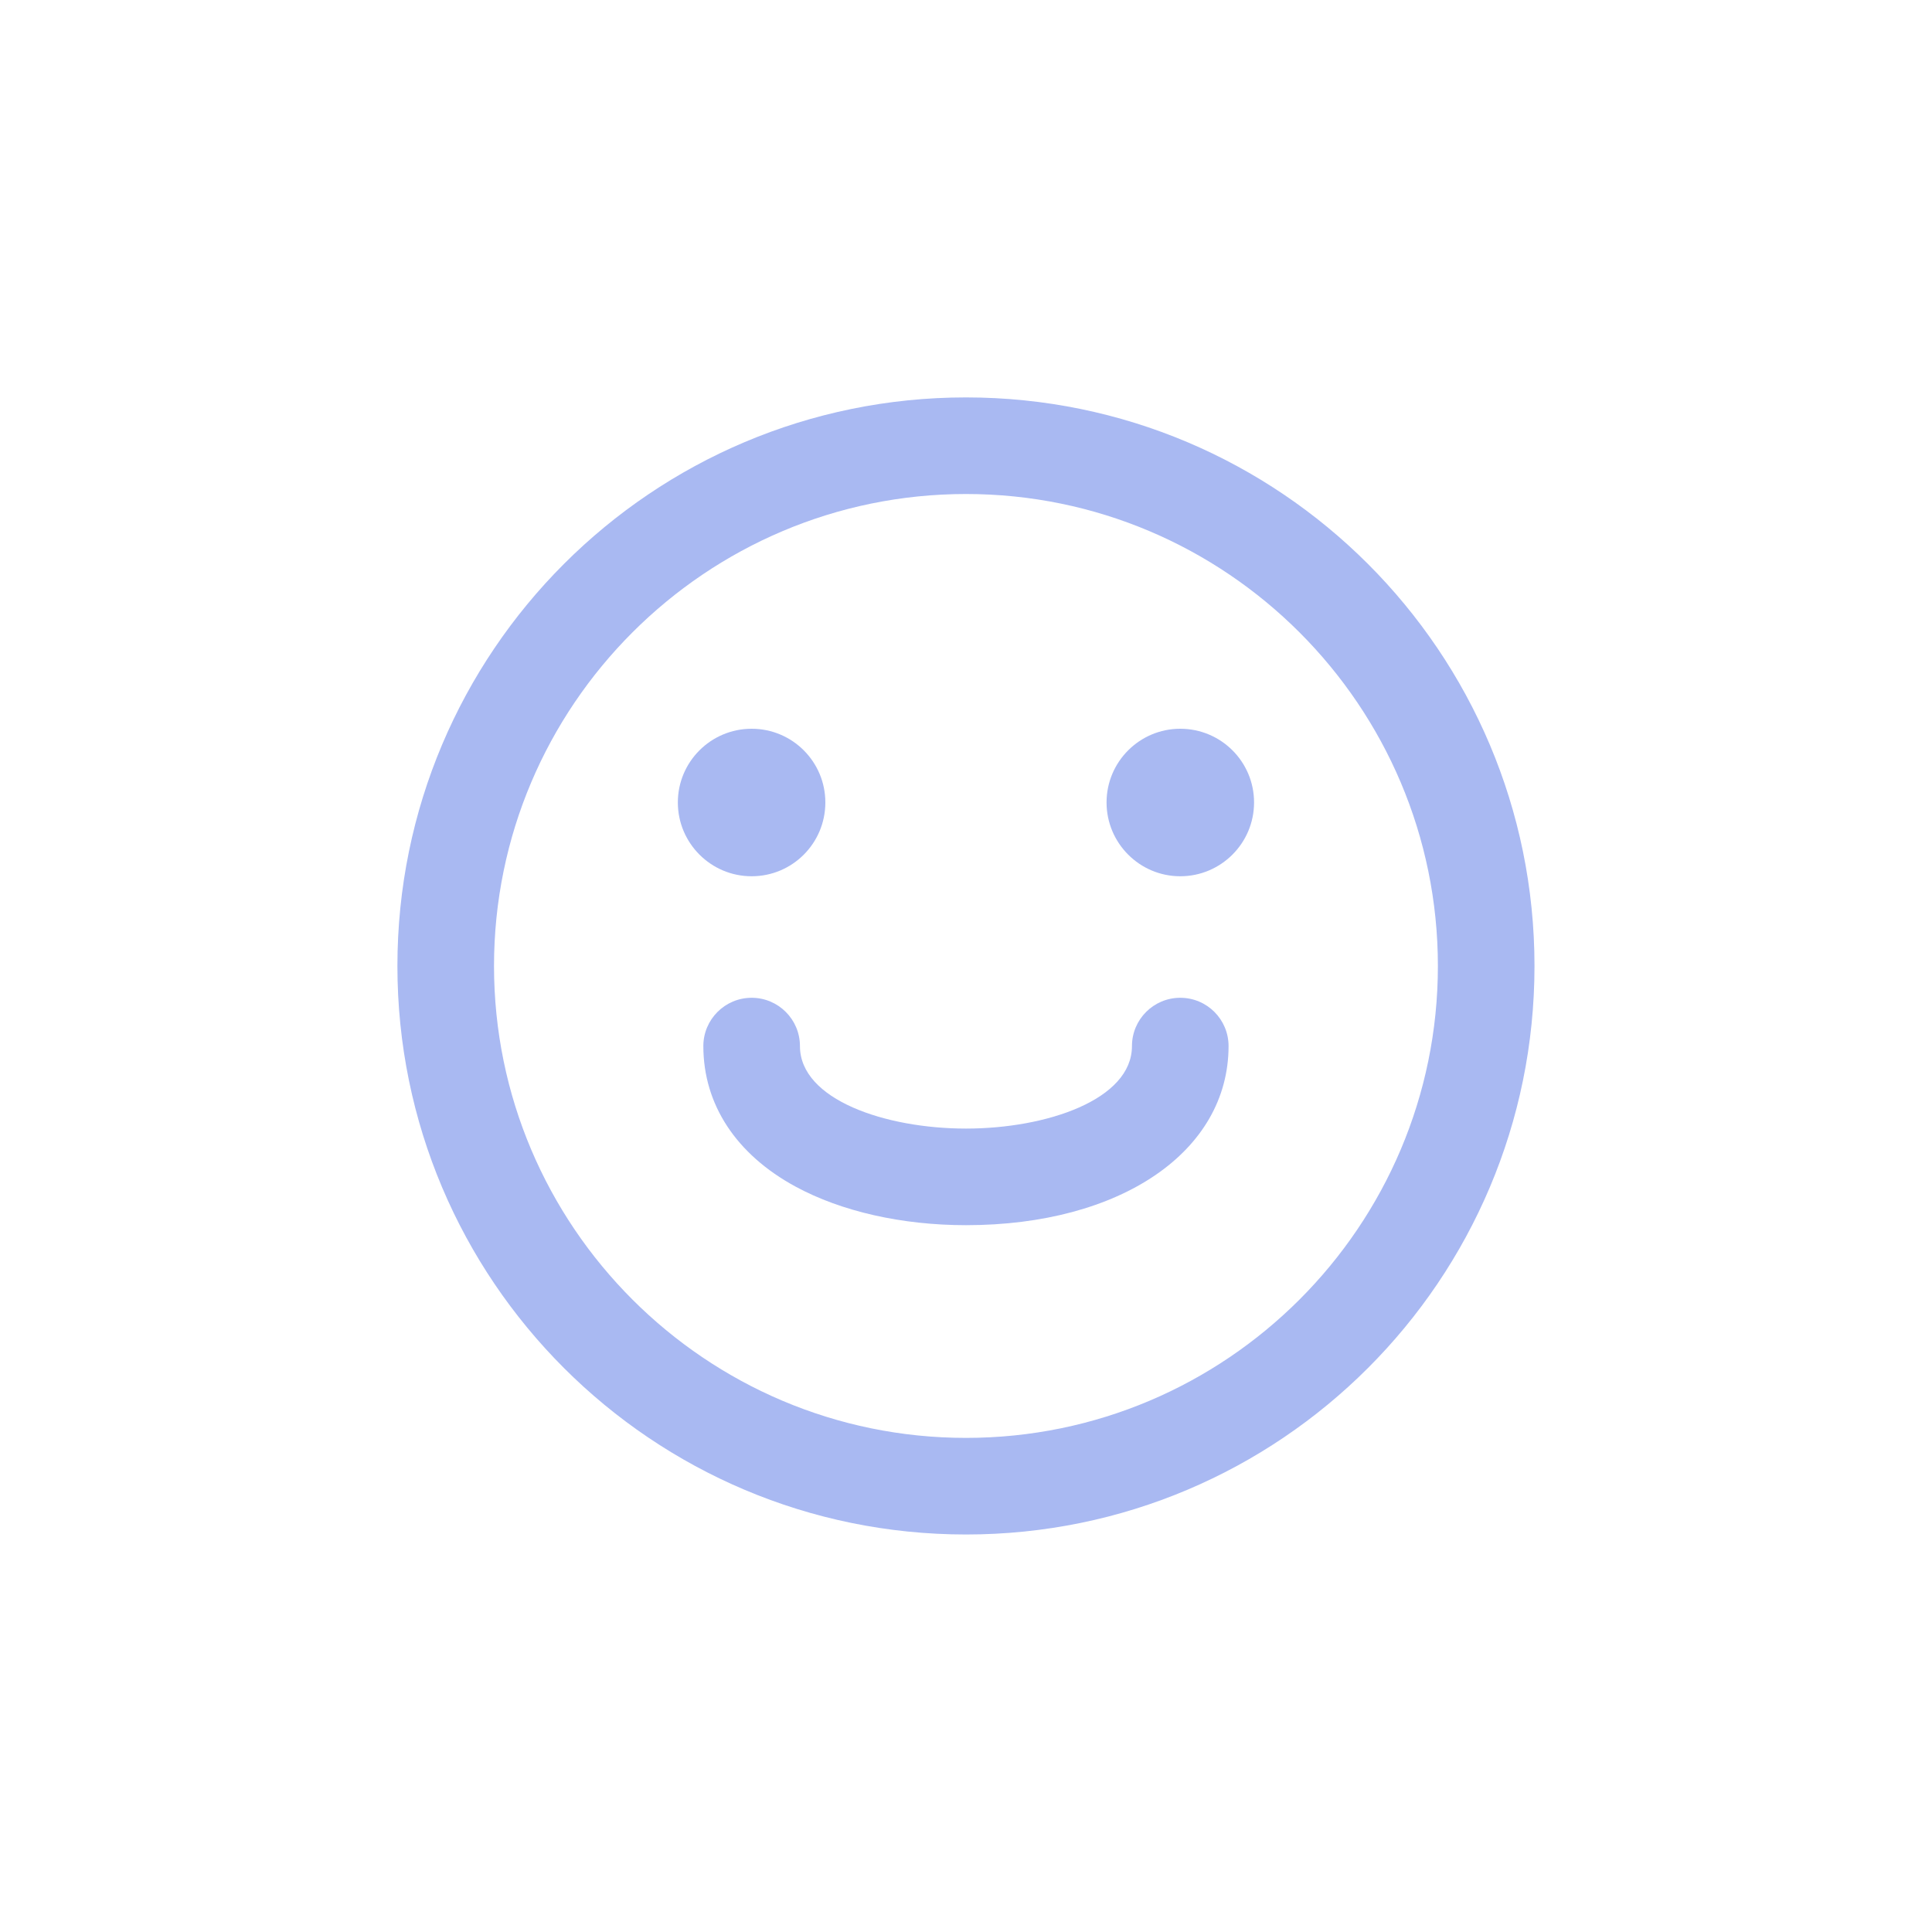 <svg xmlns="http://www.w3.org/2000/svg" id="Laag_1" data-name="Laag 1" viewBox="0 0 200 200"><defs><style>      .cls-1 {        fill: #a9b9f2;      }    </style></defs><path class="cls-1" d="M100,41.14c-32.51,0-58.86,26.35-58.86,58.86s26.35,58.85,58.86,58.85,58.85-26.35,58.85-58.85-26.35-58.86-58.85-58.86ZM100,148.85c-26.94,0-48.86-21.91-48.86-48.85s21.92-48.86,48.86-48.86,48.85,21.92,48.85,48.86-21.91,48.85-48.85,48.85Z"></path><path class="cls-1" d="M85.44,83.07c0-4.21-3.41-7.63-7.63-7.63s-7.64,3.42-7.64,7.63,3.42,7.64,7.64,7.64,7.63-3.42,7.63-7.64Z"></path><path class="cls-1" d="M122.18,75.44c-4.21,0-7.63,3.42-7.63,7.63s3.42,7.64,7.63,7.64,7.64-3.42,7.64-7.64-3.42-7.63-7.64-7.63Z"></path><path class="cls-1" d="M122.18,103.29c-2.76,0-5,2.24-5,5,0,5.55-8.85,8.54-17.18,8.54s-17.19-2.99-17.19-8.54c0-2.76-2.24-5-5-5s-5,2.24-5,5c0,6.04,3.39,11.21,9.55,14.55,4.74,2.57,11.01,3.99,17.64,3.99,16,0,27.18-7.62,27.18-18.54,0-2.76-2.23-5-5-5Z"></path></svg>